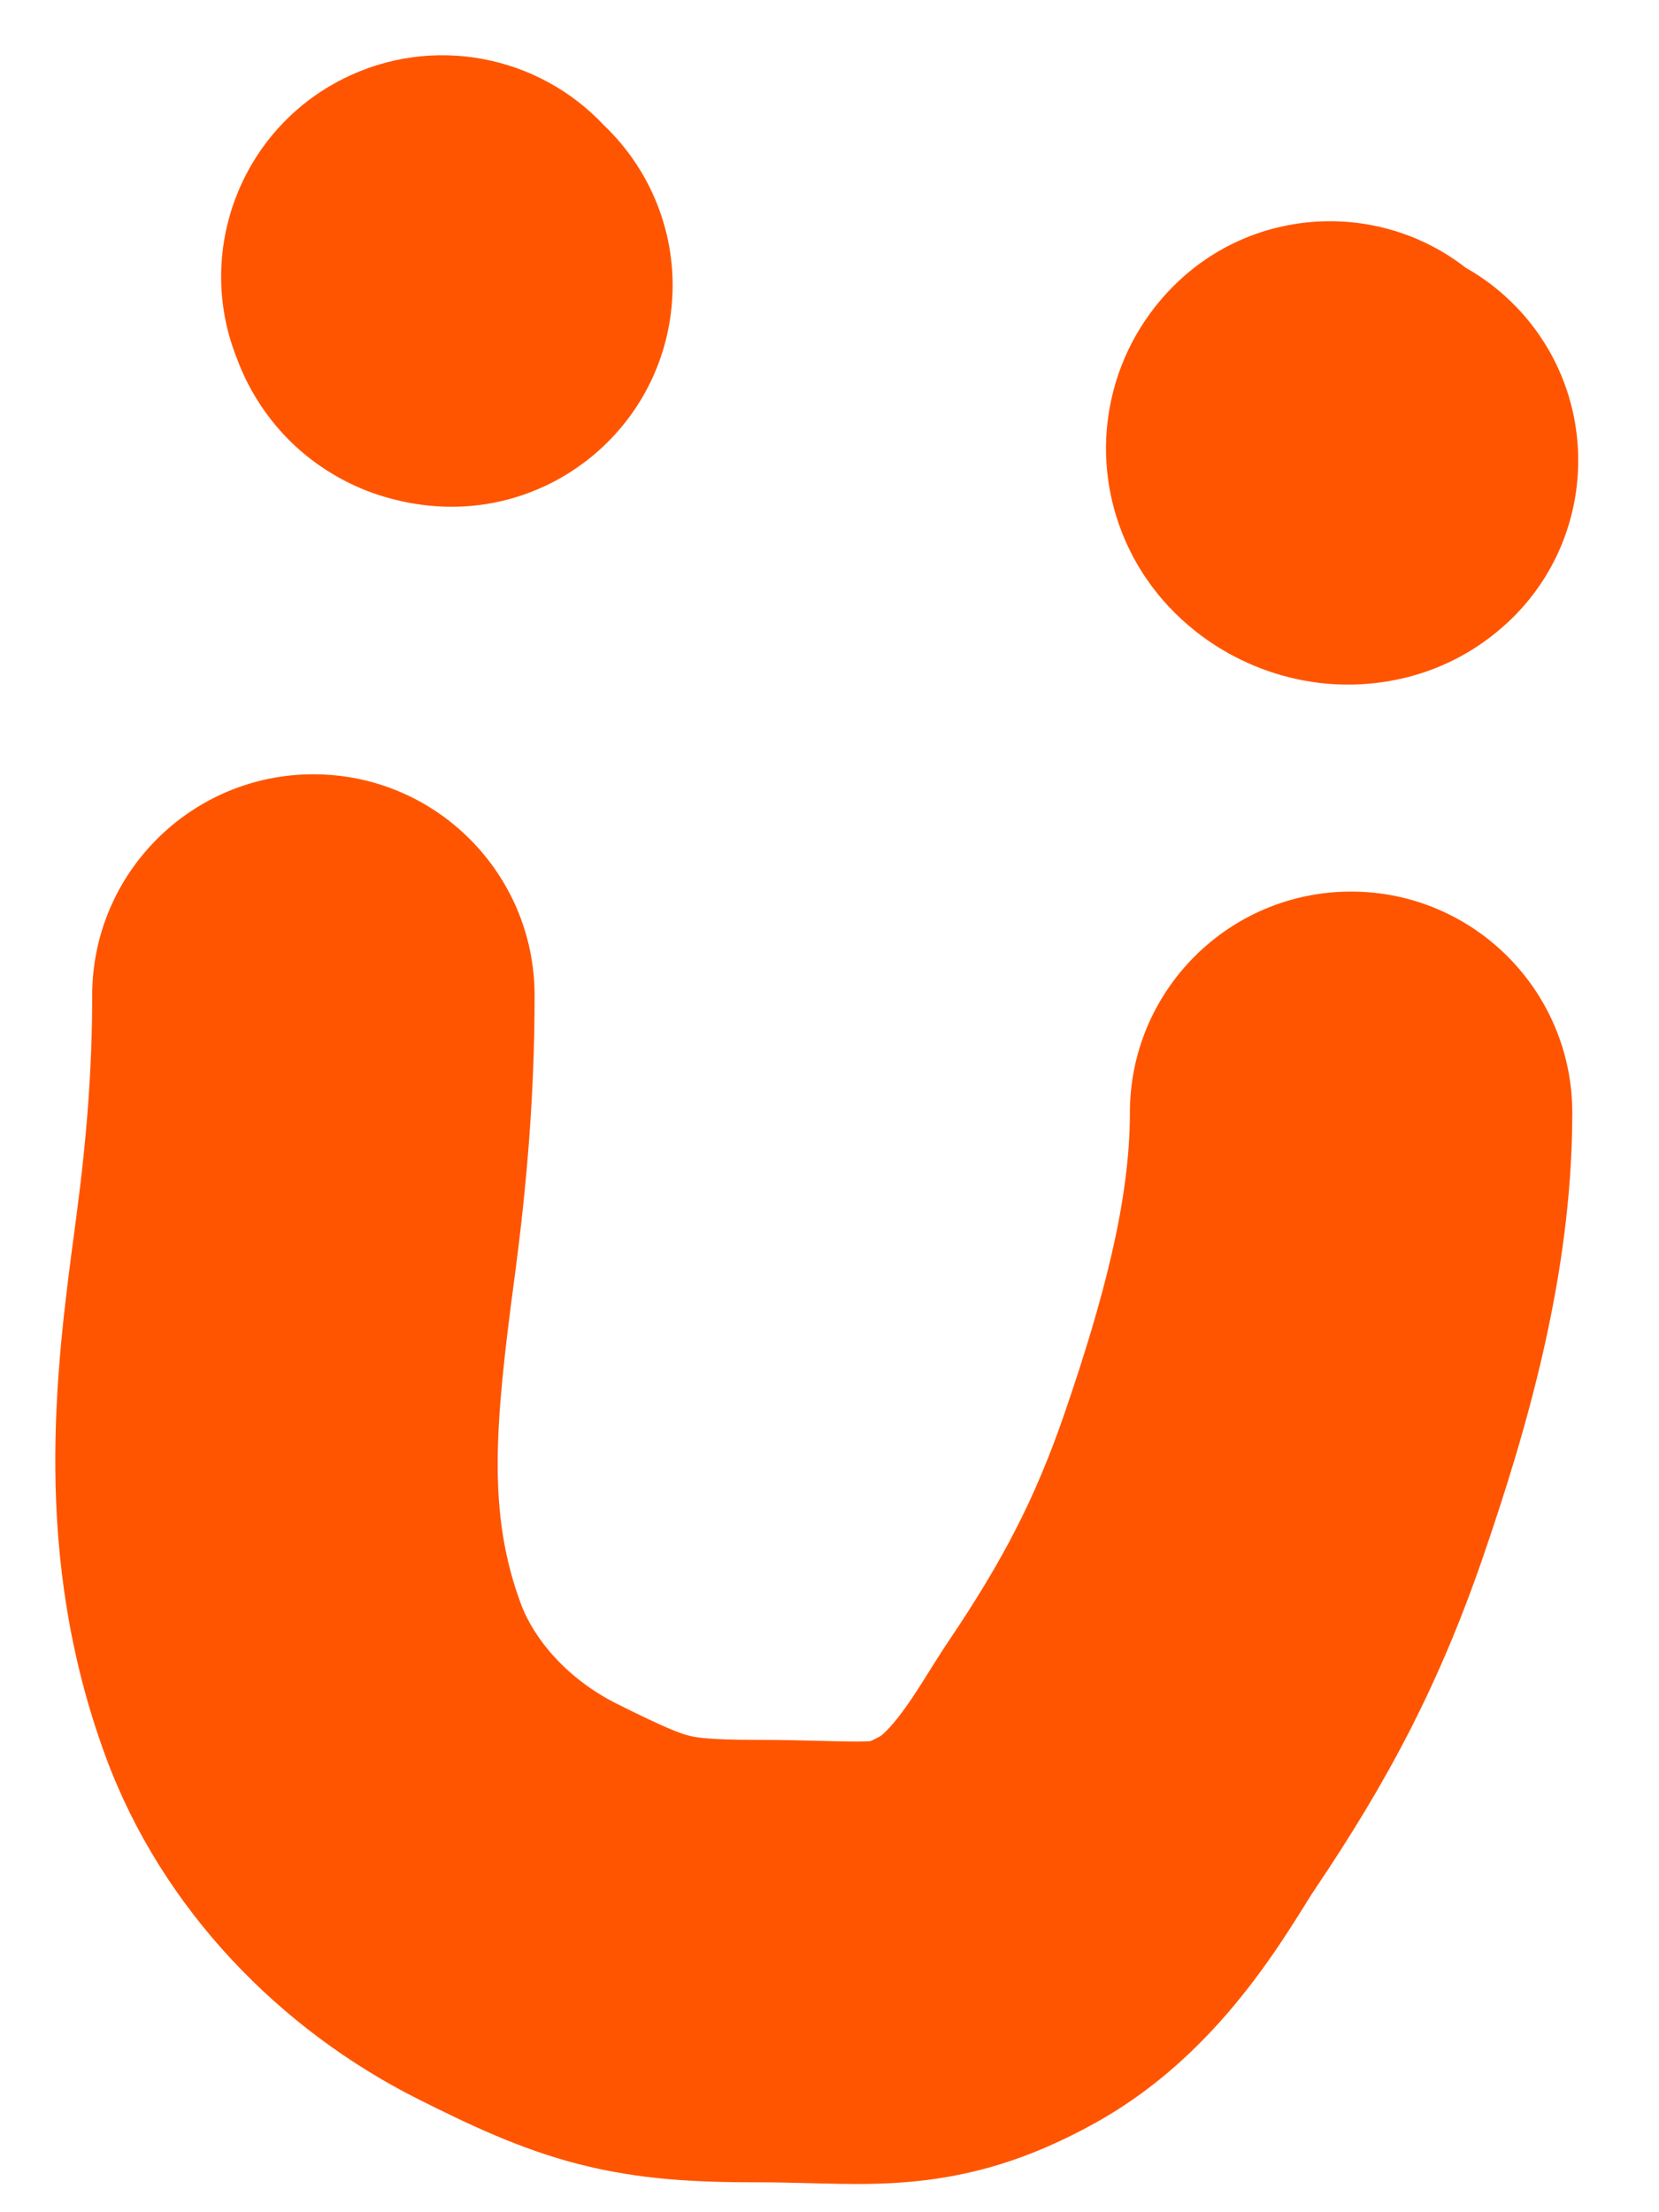 <svg width="30" height="40" viewBox="0 0 30 40" fill="none" xmlns="http://www.w3.org/2000/svg">
<path fill-rule="evenodd" clip-rule="evenodd" d="M10.919 2.263C9.74 1.005 7.832 0.612 6.211 1.422C4.338 2.359 3.52 4.568 4.283 6.479L4.285 6.484C4.334 6.616 4.442 6.89 4.635 7.205C4.843 7.545 5.126 7.894 5.5 8.206C5.865 8.509 6.23 8.706 6.535 8.834C7.067 9.057 7.532 9.115 7.665 9.132L7.667 9.132C9.859 9.406 11.858 7.851 12.132 5.659C12.296 4.349 11.807 3.109 10.919 2.263ZM8.759 1.208C8.726 1.203 8.693 1.198 8.659 1.194L8.665 1.195C8.682 1.197 8.714 1.201 8.759 1.208ZM11.834 3.839C11.842 3.864 11.844 3.871 11.834 3.84L11.834 3.839ZM26.504 4.841C24.935 3.619 22.664 3.729 21.221 5.172C20.735 5.658 20.281 6.353 20.091 7.247C19.901 8.138 20.03 8.954 20.274 9.591C20.717 10.75 21.54 11.397 22.019 11.696C22.558 12.034 23.235 12.296 24.004 12.363C24.751 12.428 26.04 12.329 27.173 11.337C28.836 9.882 29.004 7.355 27.55 5.692C27.243 5.342 26.888 5.057 26.504 4.841ZM9.667 18C9.667 15.791 7.876 14 5.667 14C3.458 14 1.667 15.791 1.667 18C1.667 19.343 1.564 20.62 1.376 22.031L1.356 22.183C1.015 24.735 0.563 28.114 1.915 31.773C2.931 34.521 5.064 36.706 7.579 37.964C8.465 38.407 9.393 38.855 10.459 39.129C11.565 39.414 12.601 39.459 13.672 39.459C14.032 39.459 14.332 39.467 14.649 39.475C14.731 39.477 14.814 39.479 14.9 39.481C15.278 39.49 15.771 39.5 16.283 39.464C17.516 39.378 18.613 39.049 19.812 38.382C21.177 37.623 22.107 36.563 22.69 35.789C22.993 35.387 23.241 35.008 23.425 34.718C23.532 34.55 23.599 34.442 23.647 34.364L23.647 34.364C23.703 34.274 23.735 34.223 23.778 34.16C25.097 32.204 26.023 30.462 26.819 28.148C27.581 25.928 28.432 23.093 28.432 20.121C28.432 17.912 26.641 16.121 24.432 16.121C22.223 16.121 20.432 17.912 20.432 20.121C20.432 21.691 19.967 23.469 19.253 25.547C18.721 27.096 18.139 28.213 17.145 29.687C17.047 29.832 16.955 29.979 16.884 30.091L16.808 30.212C16.762 30.286 16.721 30.352 16.672 30.428C16.537 30.642 16.417 30.82 16.298 30.979C16.074 31.276 15.945 31.374 15.925 31.389C15.922 31.392 15.922 31.392 15.925 31.39C15.829 31.443 15.77 31.47 15.742 31.482L15.723 31.484C15.625 31.491 15.468 31.493 15.092 31.484L14.894 31.479C14.57 31.47 14.147 31.459 13.672 31.459C12.796 31.459 12.568 31.412 12.454 31.382C12.298 31.342 12.047 31.253 11.157 30.808C10.264 30.362 9.658 29.645 9.419 28.999C8.816 27.367 8.942 25.815 9.306 23.088C9.529 21.415 9.667 19.776 9.667 18Z" fill="#FF5500"/>
</svg>
